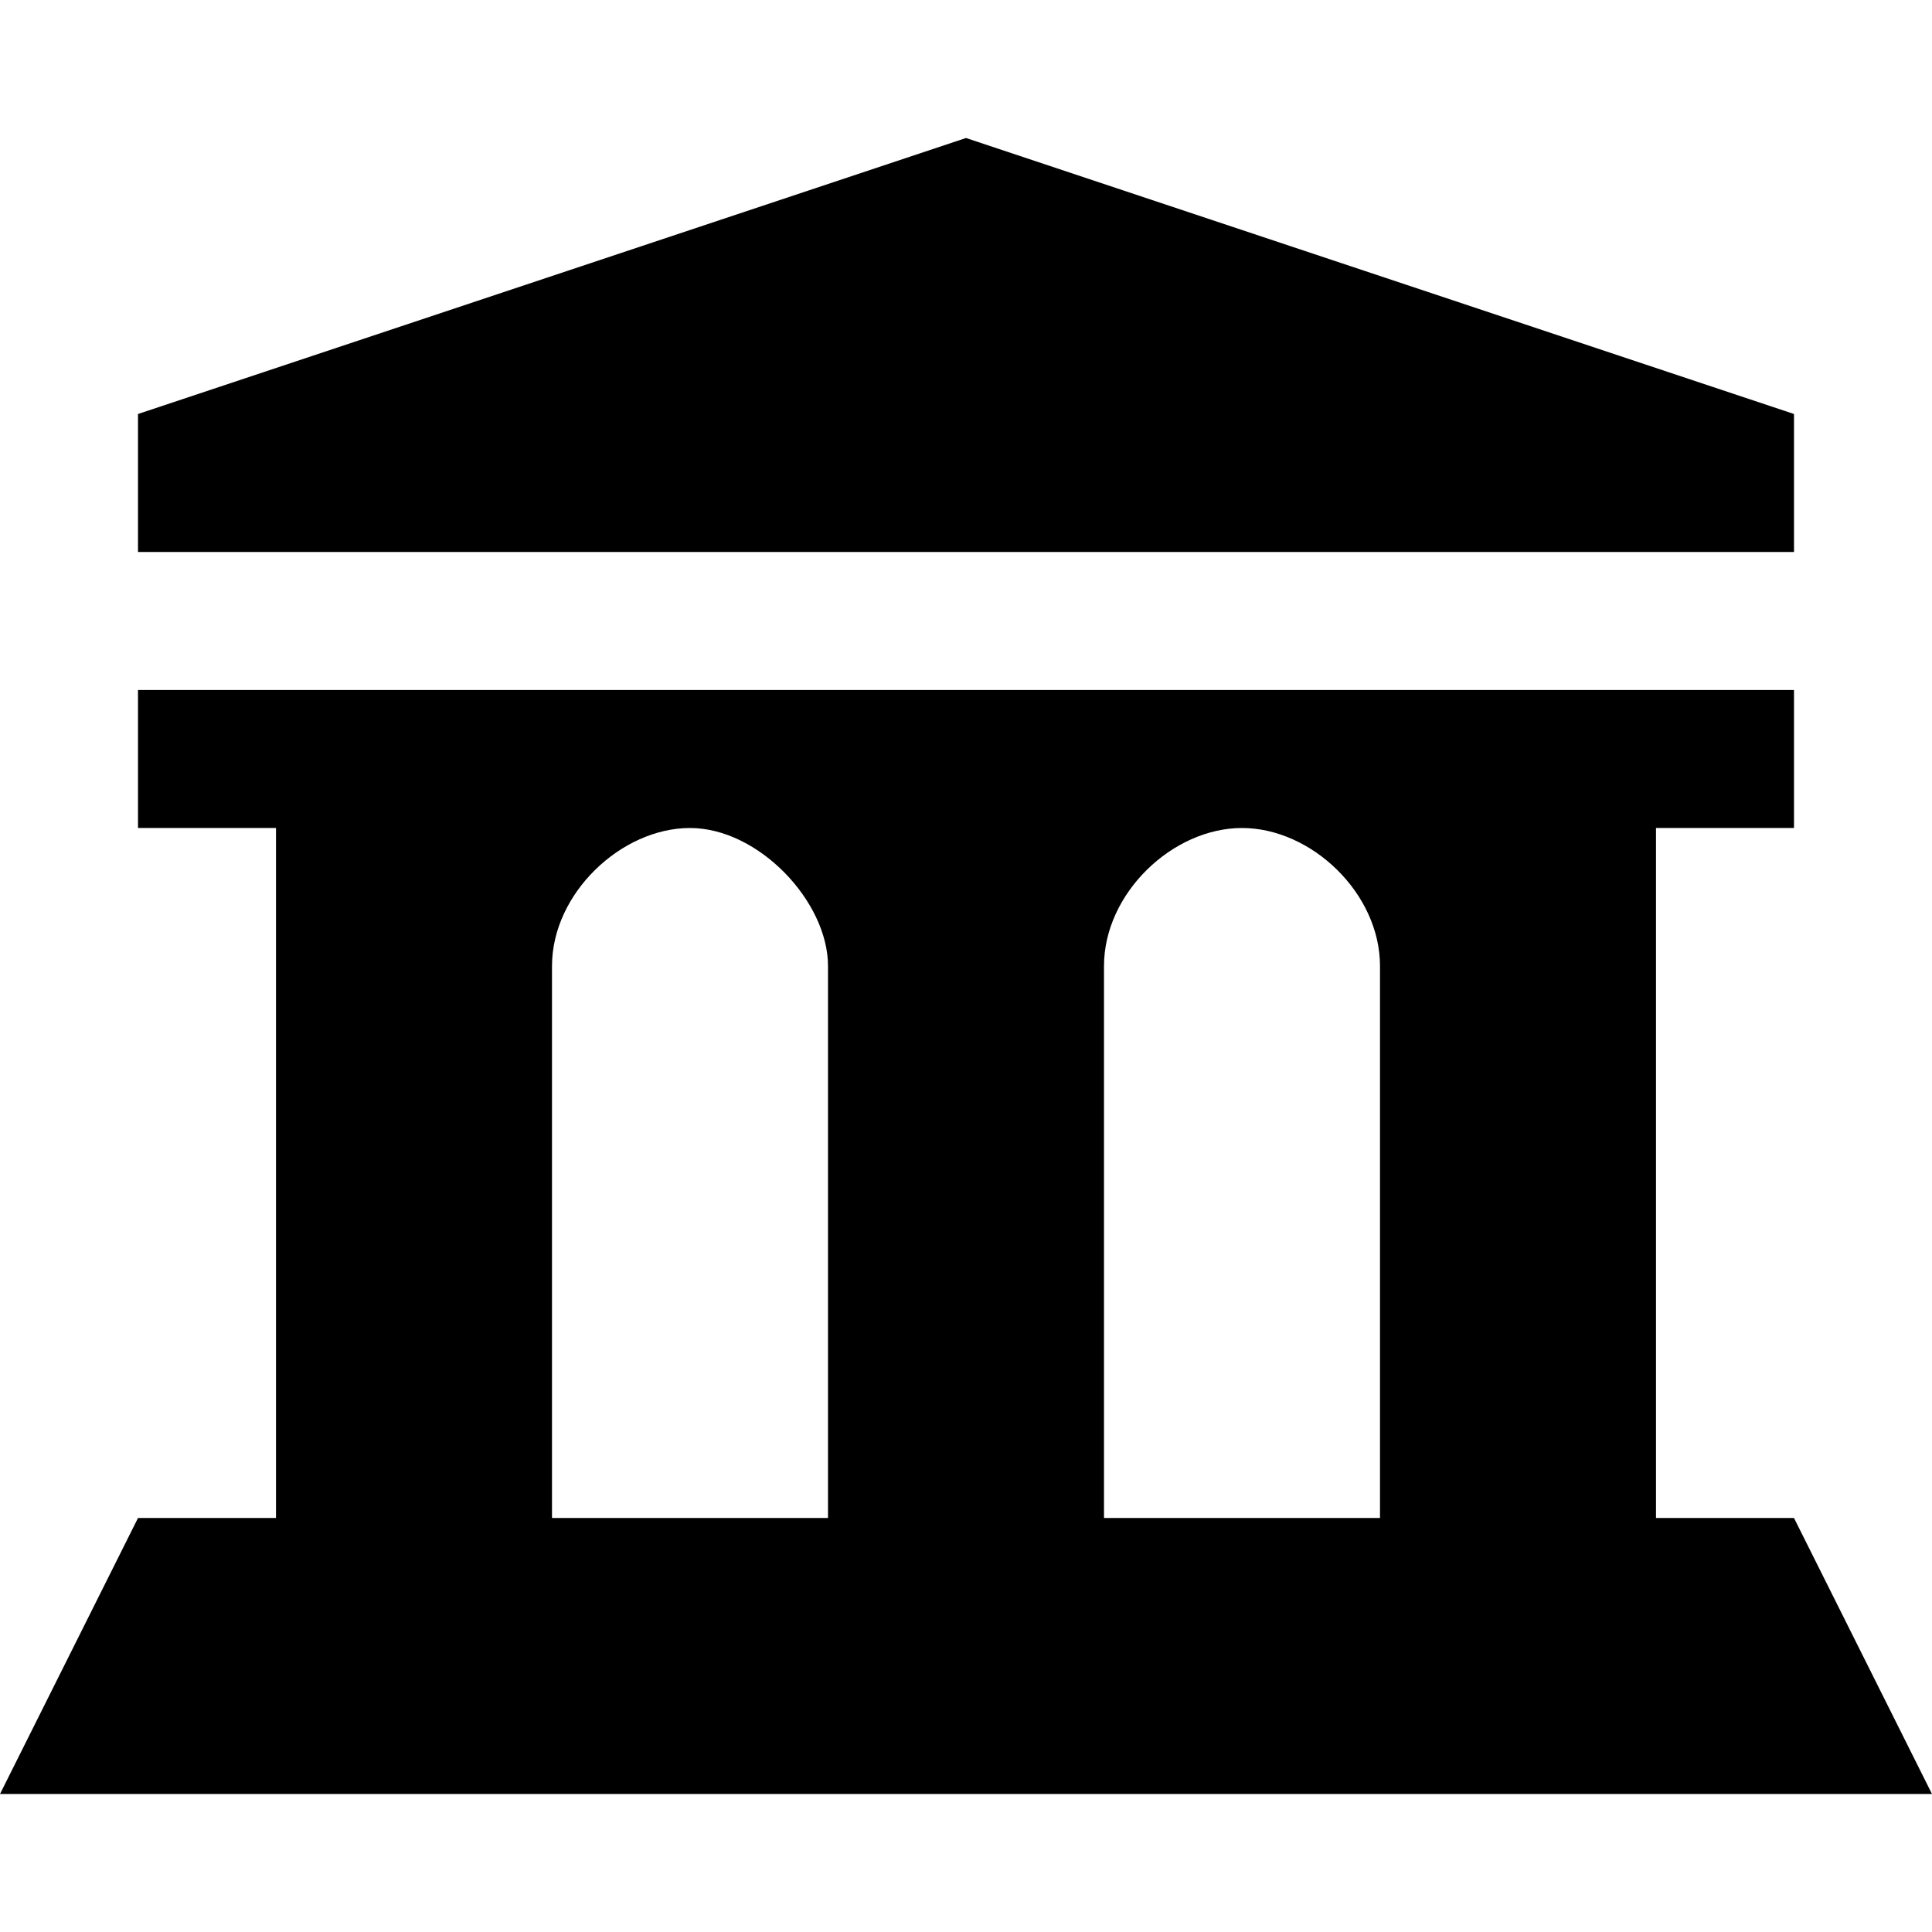 <?xml version="1.0" encoding="UTF-8" standalone="no"?>



<svg 
   xmlns:dc="http://purl.org/dc/elements/1.1/"
   xmlns:cc="http://creativecommons.org/ns#"
   xmlns:rdf="http://www.w3.org/1999/02/22-rdf-syntax-ns#"
   xmlns:svg="http://www.w3.org/2000/svg"
   xmlns="http://www.w3.org/2000/svg"
   version="1.1"
   width="100%"
   height="100%"
   viewBox="0 0 14 14"
   id="svg2">
  <defs
     id="defs6" />
  <rect
     width="14"
     height="14"
     x="0"
     y="0"
     id="canvas"
     style="fill:none;stroke:none;visibility:hidden" />
  <path
     d="M 7,1 1,3 1,4 13,4 13,3 z m -6,4 0,1 1,0 0,5 -1,0 -1,2 14,0 -1,-2 -1,0 0,-5 1,0 0,-1 z M 5,6 C 5.497,6 6,6.533 6,7 L 6,11 4,11 4,7 C 4,6.473 4.503,6 5,6 z m 4,0 c 0.503,0 1,0.473 1,1 l 0,4 -2,0 0,-4 C 8,6.473 8.497,6 9,6 z"
     id="museum"
     style="fill:#000000;fill-opacity:1;stroke:none" />
</svg>